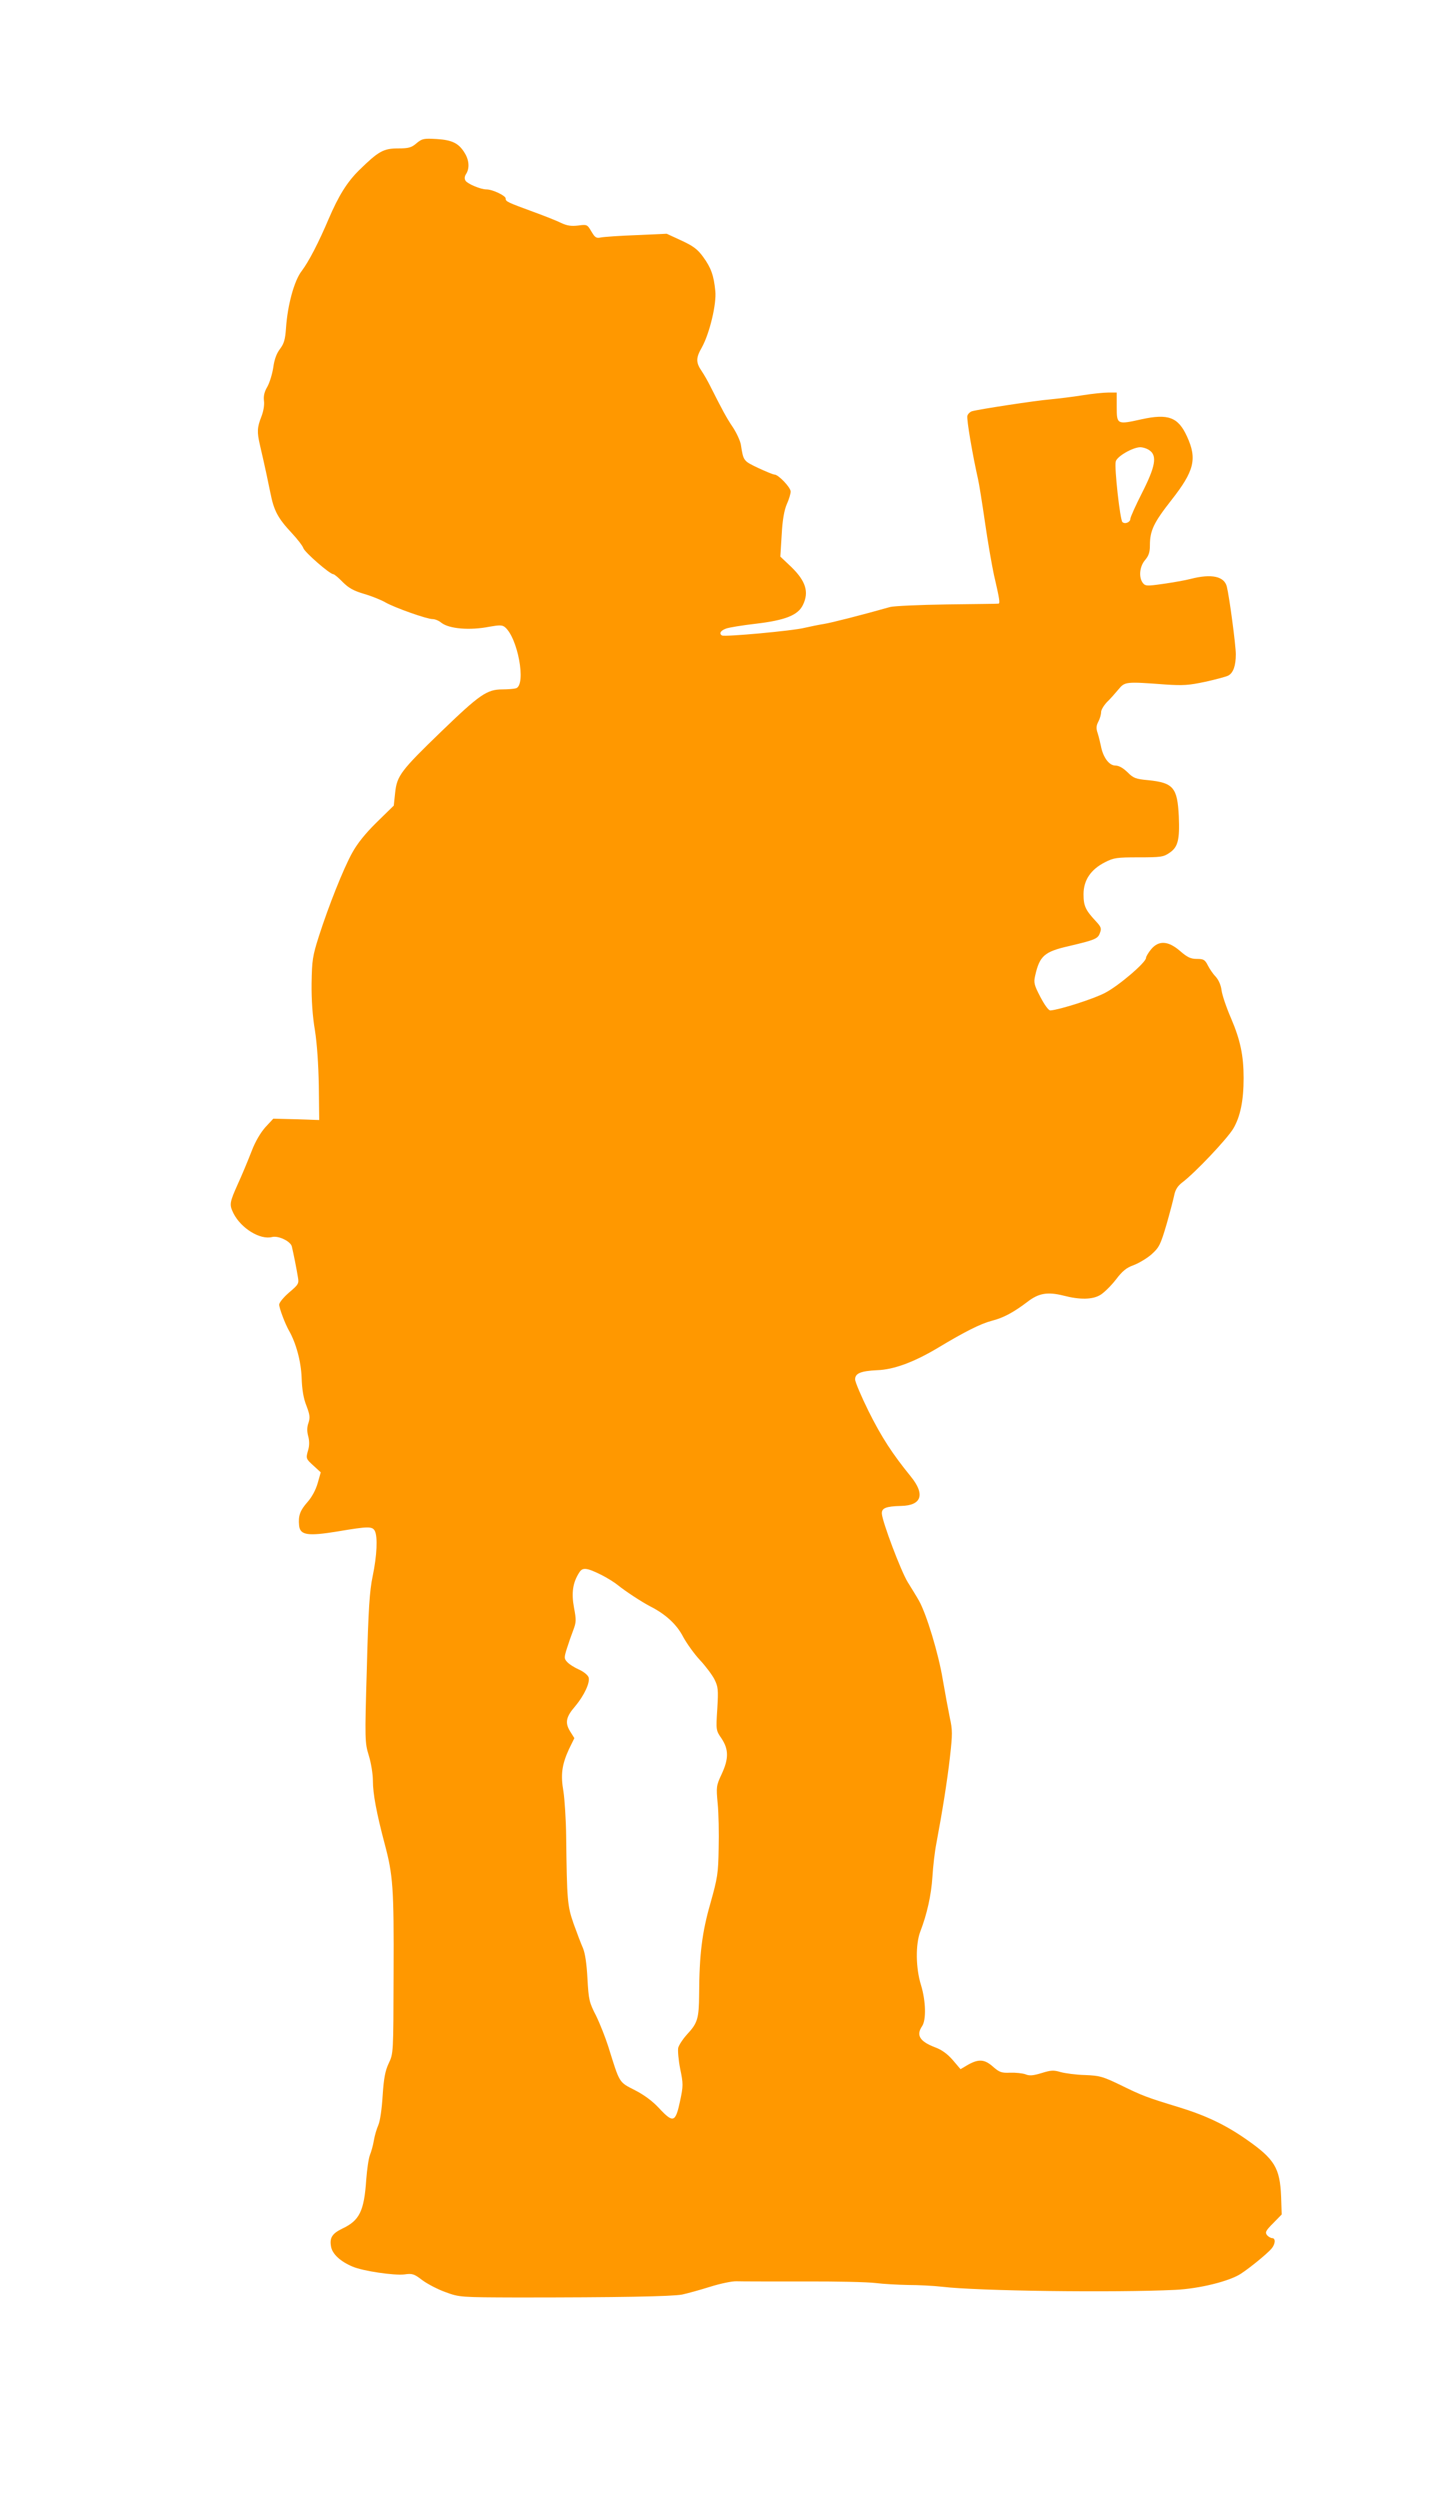 <?xml version="1.0" standalone="no"?>
<!DOCTYPE svg PUBLIC "-//W3C//DTD SVG 20010904//EN"
 "http://www.w3.org/TR/2001/REC-SVG-20010904/DTD/svg10.dtd">
<svg version="1.0" xmlns="http://www.w3.org/2000/svg"
 width="734pt" height="1280pt" viewBox="0 0 734 1280"
 preserveAspectRatio="xMidYMid meet">
<g transform="translate(0,1280) scale(0.1,-0.1)"
fill="#ff9800" stroke="none">
<path d="M2133 12066 c-26 -22 -40 -26 -95 -26 -74 0 -100 -15 -198 -111 -63
-62 -106 -132 -157 -251 -51 -120 -101 -217 -138 -266 -38 -49 -72 -174 -80
-291 -4 -59 -10 -80 -31 -108 -17 -22 -29 -54 -34 -93 -5 -33 -18 -77 -30 -99
-16 -27 -21 -49 -18 -73 3 -20 -2 -52 -13 -81 -22 -55 -23 -79 -8 -144 29
-125 39 -174 54 -247 18 -91 38 -129 110 -206 29 -31 55 -65 59 -77 7 -21 135
-133 153 -133 5 0 27 -18 48 -40 31 -31 56 -45 110 -61 38 -11 88 -31 110 -44
48 -27 211 -85 241 -85 12 0 32 -8 45 -19 40 -31 146 -40 246 -20 51 9 66 9
79 -2 66 -54 110 -293 58 -313 -9 -3 -41 -6 -71 -6 -79 0 -117 -27 -312 -215
-207 -200 -228 -227 -237 -314 l-7 -66 -87 -85 c-58 -57 -99 -108 -125 -155
-46 -82 -123 -277 -172 -430 -32 -101 -35 -121 -37 -240 -1 -83 5 -170 17
-240 11 -69 18 -176 20 -285 l2 -175 -118 4 -117 3 -40 -43 c-25 -28 -52 -73
-71 -123 -17 -44 -48 -119 -70 -167 -44 -98 -45 -107 -23 -152 39 -77 137
-137 198 -121 32 8 95 -22 101 -49 8 -34 25 -118 31 -157 6 -33 2 -38 -45 -78
-28 -24 -51 -52 -51 -62 0 -18 30 -98 50 -133 36 -63 62 -157 65 -242 2 -62
10 -107 25 -144 17 -45 19 -59 10 -87 -8 -22 -8 -44 -1 -69 6 -22 6 -47 0 -68
-13 -45 -13 -46 28 -83 l36 -33 -16 -56 c-10 -35 -30 -71 -51 -95 -39 -44 -49
-71 -44 -121 5 -50 44 -56 201 -30 154 26 174 26 187 2 15 -30 11 -126 -11
-231 -16 -77 -22 -165 -30 -473 -11 -370 -10 -379 10 -446 12 -38 21 -96 21
-129 0 -67 19 -167 60 -322 43 -161 48 -224 46 -665 -1 -410 -1 -410 -25 -460
-18 -39 -25 -75 -31 -165 -4 -67 -13 -130 -22 -151 -9 -20 -19 -55 -23 -79 -4
-24 -13 -57 -20 -74 -7 -17 -15 -74 -19 -126 -11 -162 -34 -210 -124 -252 -51
-25 -65 -47 -56 -93 7 -37 48 -75 110 -101 54 -23 212 -46 265 -40 41 6 50 3
93 -30 26 -19 79 -47 119 -61 71 -26 75 -26 367 -27 514 0 792 5 844 15 28 6
93 24 144 40 51 16 112 29 135 28 23 -1 177 -1 342 -1 165 1 332 -3 370 -8 39
-5 113 -9 165 -10 53 0 131 -4 175 -9 180 -22 886 -31 1195 -16 124 6 276 44
335 82 49 32 133 101 157 128 21 24 23 55 4 55 -7 0 -19 7 -26 15 -11 14 -7
23 31 61 l44 45 -3 92 c-6 146 -33 191 -176 291 -110 77 -210 124 -350 167
-161 49 -185 58 -293 111 -93 45 -109 50 -185 53 -46 1 -103 9 -125 15 -36 11
-50 10 -98 -5 -43 -13 -62 -15 -83 -6 -15 5 -50 9 -78 8 -44 -2 -55 2 -88 31
-43 38 -73 40 -127 10 l-39 -23 -40 47 c-27 31 -56 52 -88 64 -80 30 -101 62
-69 109 22 32 19 130 -5 209 -28 89 -29 210 -4 276 34 88 56 186 62 280 3 52
12 129 20 170 31 165 56 321 70 445 13 115 13 138 -1 200 -8 39 -24 126 -36
195 -22 134 -84 337 -122 404 -13 23 -39 65 -57 94 -34 54 -130 308 -133 351
-2 29 21 38 98 40 106 2 125 59 50 151 -95 117 -149 200 -216 334 -38 77 -69
150 -69 163 0 31 29 43 113 47 86 3 190 42 312 115 138 83 218 123 275 138 60
15 113 44 184 98 57 44 103 51 183 31 84 -22 150 -21 190 4 18 11 53 45 78 77
34 45 55 62 92 75 26 10 67 34 91 55 39 35 46 48 77 153 18 63 36 132 40 152
5 25 17 45 39 62 68 51 232 225 263 277 36 61 53 143 53 259 0 115 -17 195
-64 305 -24 55 -46 120 -49 144 -3 26 -15 53 -30 70 -14 14 -32 41 -41 59 -14
28 -22 32 -56 32 -31 0 -48 8 -85 40 -61 53 -110 56 -149 9 -14 -17 -26 -37
-26 -44 0 -23 -140 -143 -210 -179 -56 -30 -231 -86 -280 -90 -9 0 -29 27 -51
69 -32 61 -35 74 -27 108 23 103 47 124 175 153 131 31 147 37 157 67 9 23 6
31 -21 60 -53 57 -63 78 -63 138 0 72 37 127 110 164 45 23 61 25 173 25 112
0 127 2 157 23 44 29 53 67 48 187 -7 147 -28 172 -156 185 -66 6 -77 11 -107
41 -23 22 -44 34 -62 34 -32 0 -63 42 -74 100 -4 19 -11 49 -17 67 -8 23 -7
38 4 58 8 15 14 37 14 49 0 11 14 34 30 51 17 16 43 46 59 65 33 40 37 40 241
25 89 -6 120 -4 204 14 54 12 107 26 118 32 25 14 38 50 38 109 0 46 -33 294
-46 346 -13 53 -78 67 -184 40 -30 -8 -95 -19 -144 -26 -83 -12 -90 -11 -103
6 -21 29 -16 83 12 116 19 22 25 41 25 75 0 76 19 116 110 232 117 149 133
211 80 326 -45 99 -96 118 -233 88 -125 -28 -127 -27 -127 63 l0 74 -42 0
c-24 0 -83 -6 -133 -14 -49 -8 -124 -17 -165 -21 -74 -6 -369 -51 -402 -61 -9
-3 -20 -13 -23 -23 -5 -16 27 -203 55 -326 5 -22 21 -121 35 -218 14 -98 35
-219 46 -270 30 -129 32 -147 23 -148 -5 -1 -124 -2 -264 -4 -140 -2 -271 -8
-290 -13 -145 -41 -302 -81 -340 -87 -25 -4 -70 -13 -100 -20 -58 -15 -409
-47 -422 -39 -16 10 -7 25 20 35 15 6 83 17 152 25 153 18 218 44 243 97 32
66 14 122 -60 194 l-56 53 7 112 c4 77 13 125 26 156 11 24 20 54 20 65 0 21
-63 87 -83 87 -7 0 -45 16 -84 34 -75 36 -75 35 -88 118 -3 20 -22 61 -41 90
-32 47 -54 88 -117 213 -11 22 -30 56 -43 75 -30 44 -30 67 1 121 40 72 76
224 69 289 -8 80 -22 119 -62 174 -29 40 -51 56 -111 84 l-76 35 -155 -7 c-85
-3 -167 -9 -182 -12 -24 -5 -30 -1 -49 31 -21 36 -23 36 -68 30 -35 -4 -56 -1
-86 13 -22 11 -85 36 -140 56 -139 51 -145 54 -145 70 0 14 -67 46 -98 46 -30
0 -96 28 -107 44 -7 11 -6 22 3 36 18 29 15 70 -8 107 -30 49 -63 66 -143 71
-67 4 -75 2 -104 -22z m3755 -1572 c40 -28 30 -83 -38 -217 -33 -65 -60 -125
-60 -133 0 -18 -28 -30 -41 -17 -12 12 -42 280 -34 310 6 26 86 72 125 73 14
0 36 -7 48 -16z m-2804 -5760 c27 -14 63 -36 80 -50 41 -33 122 -86 166 -109
79 -40 136 -92 169 -156 19 -35 58 -89 86 -119 29 -31 62 -75 74 -98 19 -38
21 -52 15 -152 -7 -109 -7 -110 22 -152 37 -56 37 -104 0 -183 -27 -58 -28
-64 -20 -150 5 -49 7 -153 5 -230 -2 -129 -6 -151 -42 -280 -43 -149 -57 -262
-58 -467 -1 -124 -8 -147 -61 -204 -22 -24 -42 -55 -46 -69 -3 -14 1 -63 10
-108 16 -78 16 -87 -1 -167 -23 -108 -35 -112 -106 -36 -34 37 -77 69 -126 94
-82 42 -76 33 -135 222 -15 47 -43 118 -63 159 -35 68 -38 81 -44 190 -4 77
-12 129 -23 156 -10 22 -31 78 -48 125 -32 92 -34 118 -38 445 -1 88 -8 193
-14 232 -15 86 -8 137 28 216 l28 57 -22 35 c-27 44 -21 74 26 128 46 55 77
121 69 148 -4 12 -25 29 -49 40 -23 10 -50 27 -60 38 -17 18 -17 23 -3 68 8
26 23 69 33 95 16 42 16 53 4 117 -14 75 -6 128 27 179 17 28 39 25 117 -14z"/>
</g>
</svg>
